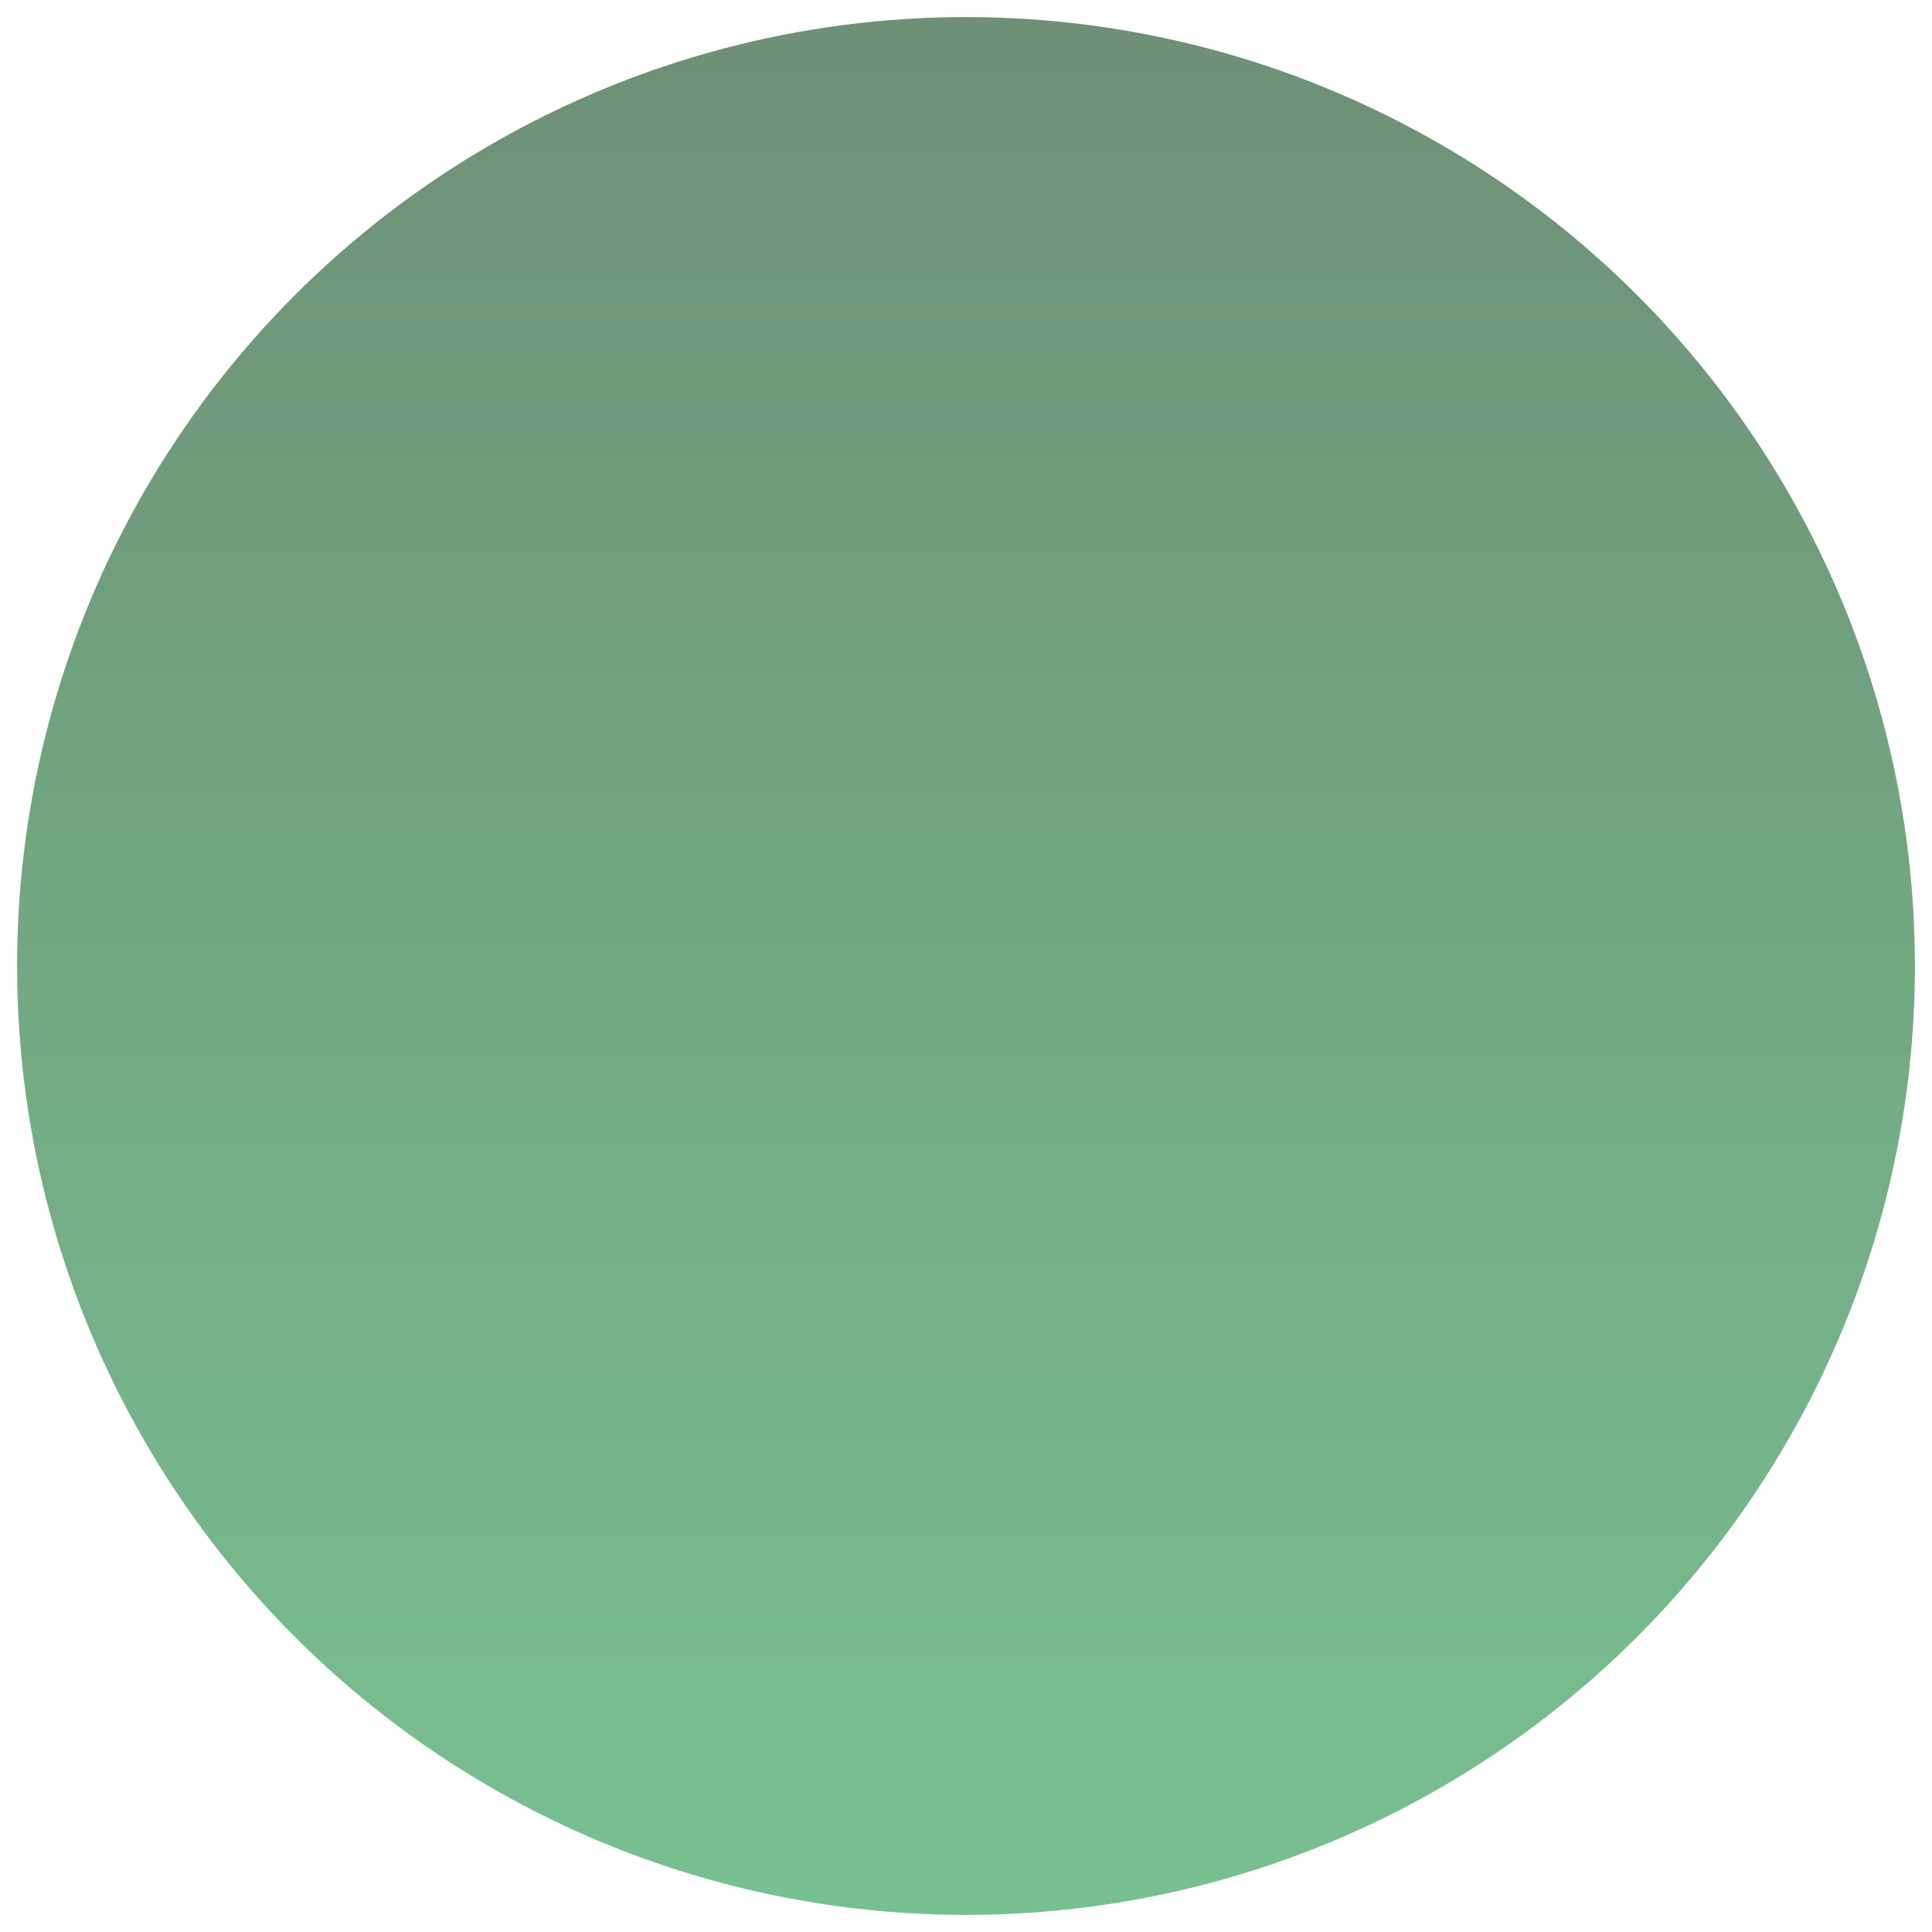 <svg width="1018" height="1018" viewBox="0 0 1018 1018" fill="none" xmlns="http://www.w3.org/2000/svg">
<g filter="url(#filter0_d_86_2)">
<circle cx="509" cy="509" r="500" fill="url(#paint0_linear_86_2)"/>
</g>
<defs>
<filter id="filter0_d_86_2" x="0" y="0" width="1018" height="1018" filterUnits="userSpaceOnUse" color-interpolation-filters="sRGB">
<feFlood flood-opacity="0" result="BackgroundImageFix"/>
<feColorMatrix in="SourceAlpha" type="matrix" values="0 0 0 0 0 0 0 0 0 0 0 0 0 0 0 0 0 0 127 0" result="hardAlpha"/>
<feOffset/>
<feGaussianBlur stdDeviation="4.5"/>
<feComposite in2="hardAlpha" operator="out"/>
<feColorMatrix type="matrix" values="0 0 0 0 0 0 0 0 0 0 0 0 0 0 0 0 0 0 0.25 0"/>
<feBlend mode="normal" in2="BackgroundImageFix" result="effect1_dropShadow_86_2"/>
<feBlend mode="normal" in="SourceGraphic" in2="effect1_dropShadow_86_2" result="shape"/>
</filter>
<linearGradient id="paint0_linear_86_2" x1="509" y1="9" x2="509" y2="1009" gradientUnits="userSpaceOnUse">
<stop stop-color="#6E9075"/>
<stop offset="1" stop-color="#78C091"/>
</linearGradient>
</defs>
</svg>
